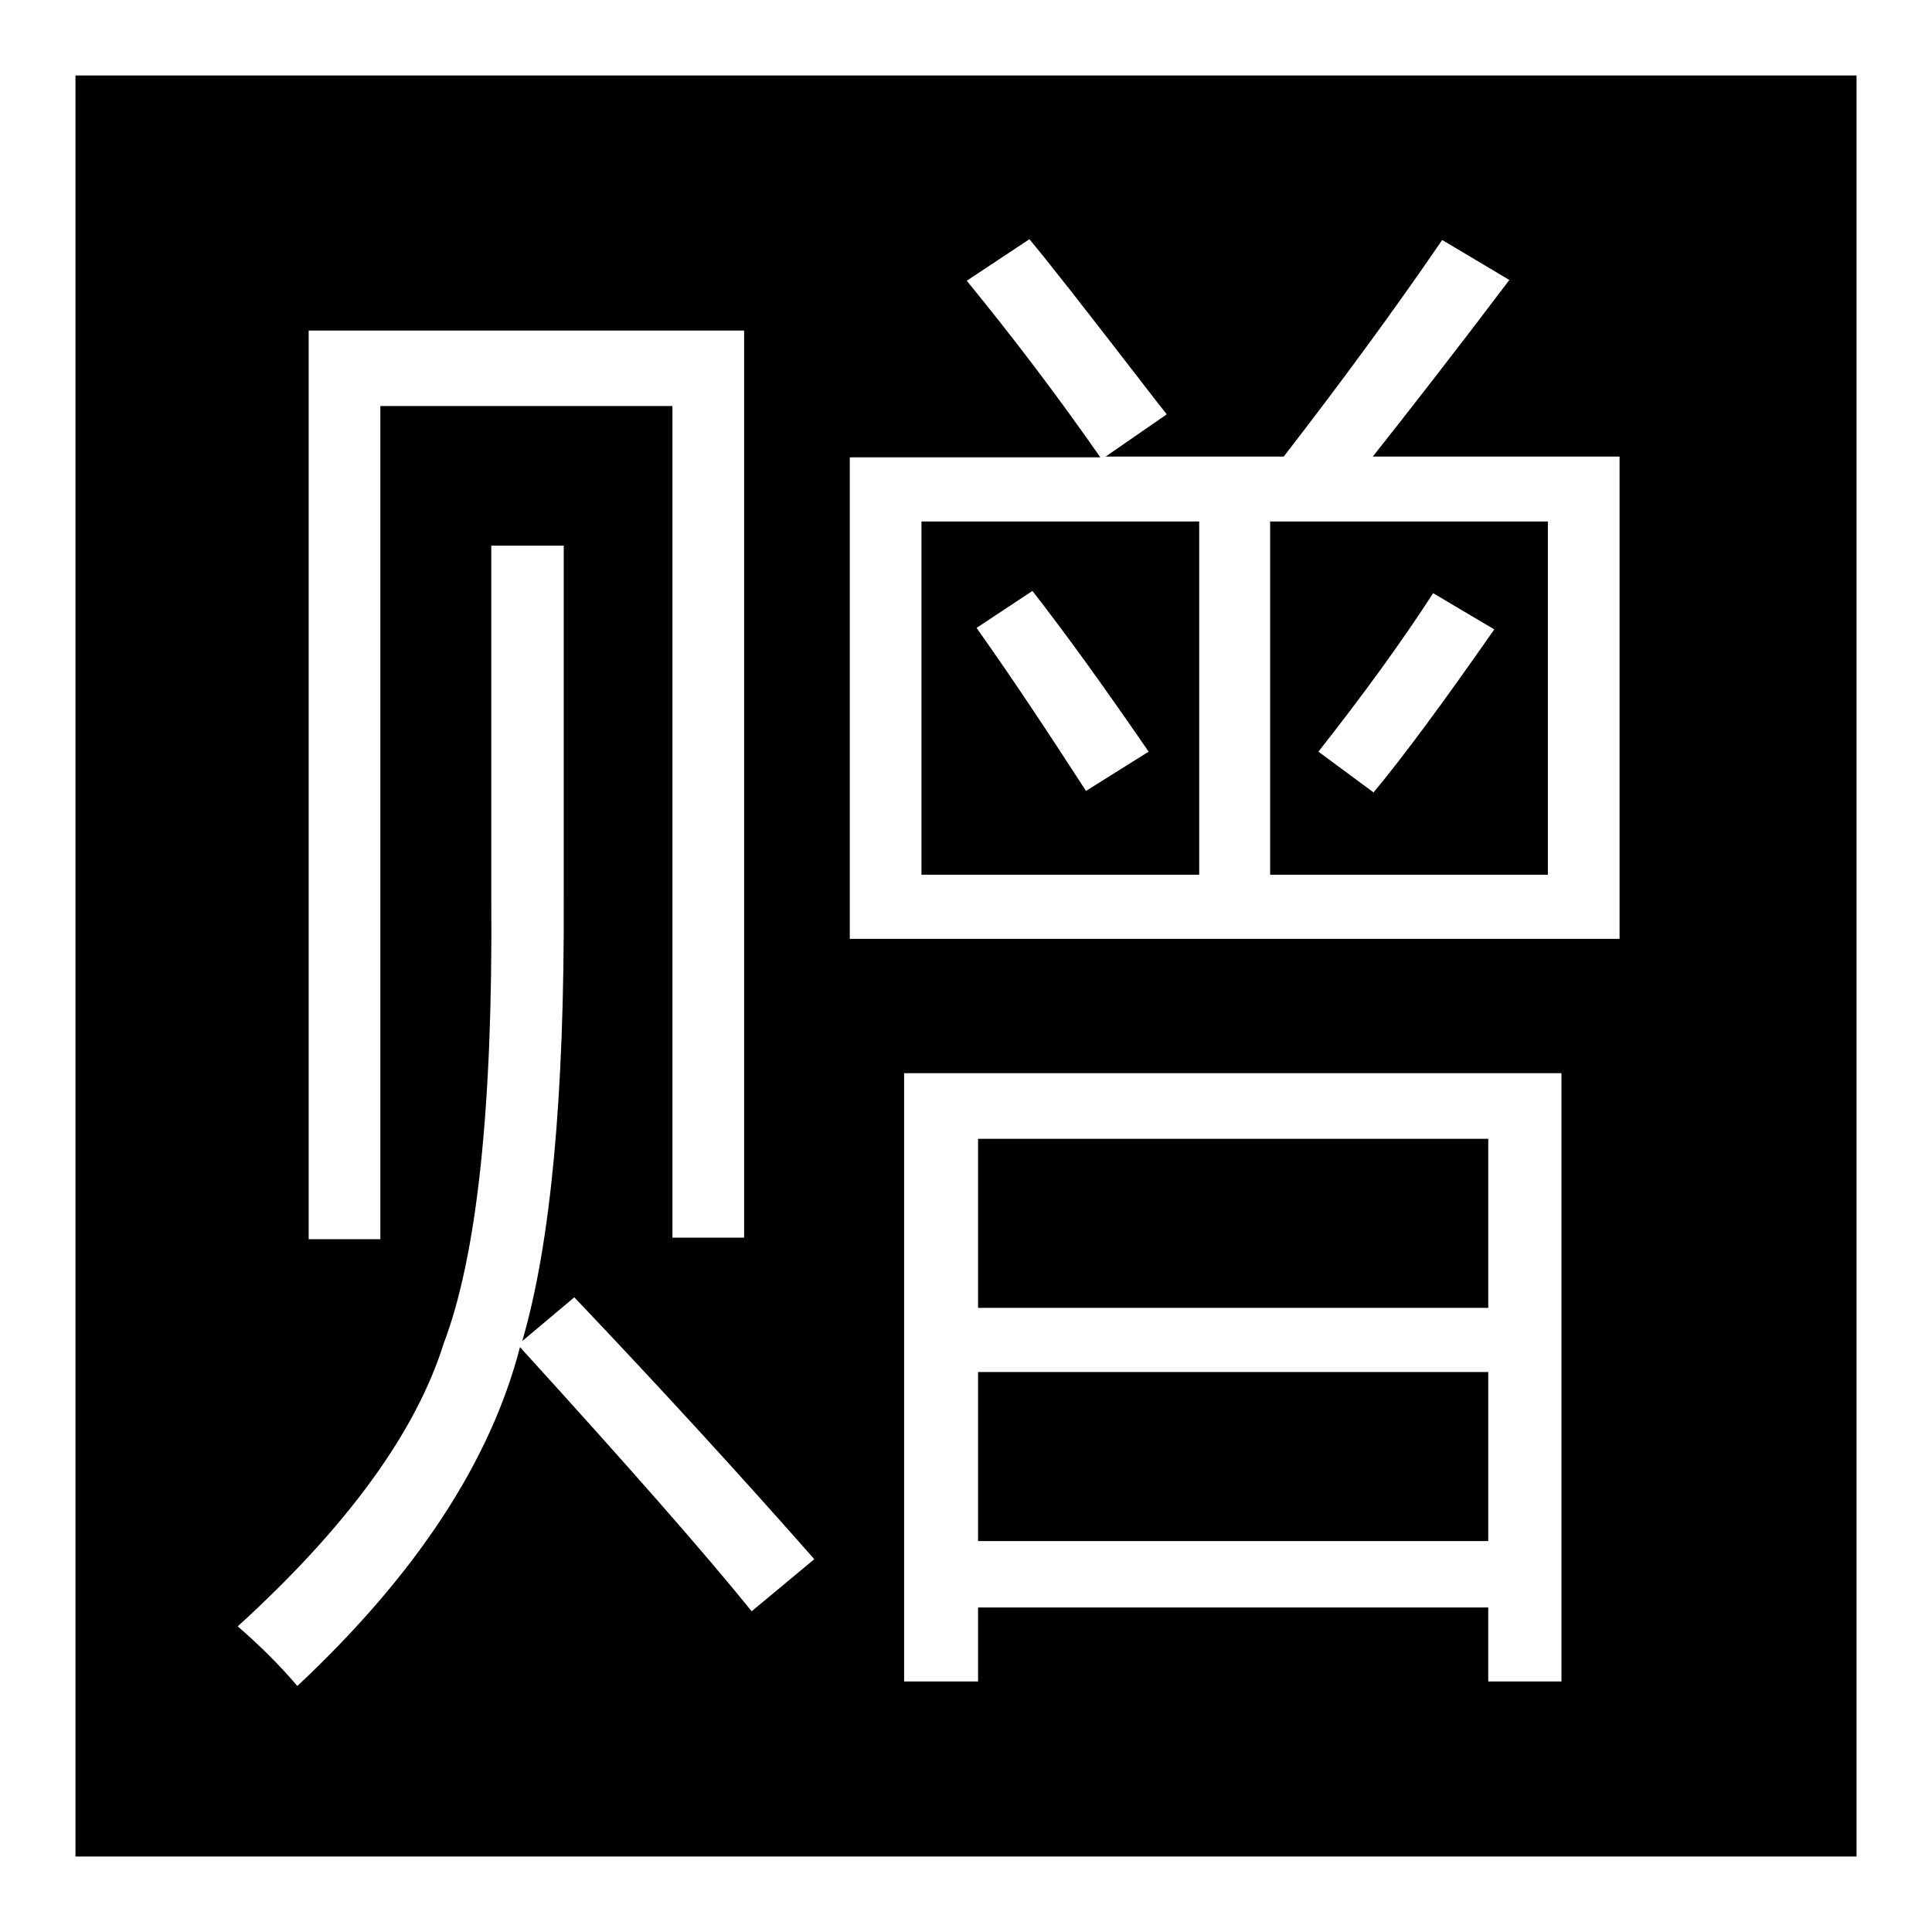 <?xml version="1.0" encoding="utf-8"?>
<!-- Svg Vector Icons : http://www.onlinewebfonts.com/icon -->
<!DOCTYPE svg PUBLIC "-//W3C//DTD SVG 1.1//EN" "http://www.w3.org/Graphics/SVG/1.1/DTD/svg11.dtd">
<svg version="1.1" xmlns="http://www.w3.org/2000/svg" xmlns:xlink="http://www.w3.org/1999/xlink" x="0px" y="0px" viewBox="0 0 256 256" enable-background="new 0 0 256 256" xml:space="preserve">
<g><g><path fill="#000000" d="M10,10v236h236V10H10z M40.9,43.8h57.7V164h-9.5V53.8H50.4v110.4h-9.5V43.8z M99.6,213.5c-6.3-7.8-16.5-19.4-30.7-35c-3.9,15.1-13.7,30.1-29.5,44.9c-2.3-2.7-4.9-5.3-7.9-7.9C46,202.3,55.1,189.8,58.8,178c4.4-11.6,6.5-31.2,6.3-58.7v-47h9.6v46.6c0.1,26.2-1.7,45.8-5.5,58.8l6.9-5.8c11.6,12.2,22.2,23.8,31.8,34.7L99.6,213.5z M206.9,222.8h-9.7v-9.8h-67.6v9.8h-9.8v-80.6h87.1V222.8z M214.5,124.4H112.6V60.6h33.2c-5.5-7.9-11.4-15.7-17.7-23.4l8.3-5.5c2.6,3.1,7.2,9,14,17.8c2,2.6,3.4,4.4,4.2,5.4l-8.1,5.6h23.6c7.5-9.7,14.5-19.2,21-28.7l8.9,5.3c-7.8,10.3-13.9,18.1-18.1,23.4h32.7V124.4z"/><path fill="#000000" d="M122.1,115.9h36.8V69.1h-36.8V115.9z M136.8,78.3c4.6,5.9,9.7,13,15.4,21.3l-8.3,5.2c-5.3-8.2-10.1-15.4-14.5-21.6L136.8,78.3z"/><path fill="#000000" d="M129.6,150.9h67.6v22.4h-67.6V150.9z"/><path fill="#000000" d="M129.6,181.8h67.6v22.4h-67.6V181.8z"/><path fill="#000000" d="M168.3,115.9h36.8V69.1h-36.8V115.9z M189.9,78.6l8.1,4.8c-6.7,9.6-12,16.8-16,21.6l-7.3-5.4C180.6,92.1,185.7,85.1,189.9,78.6z"/></g></g>
</svg>